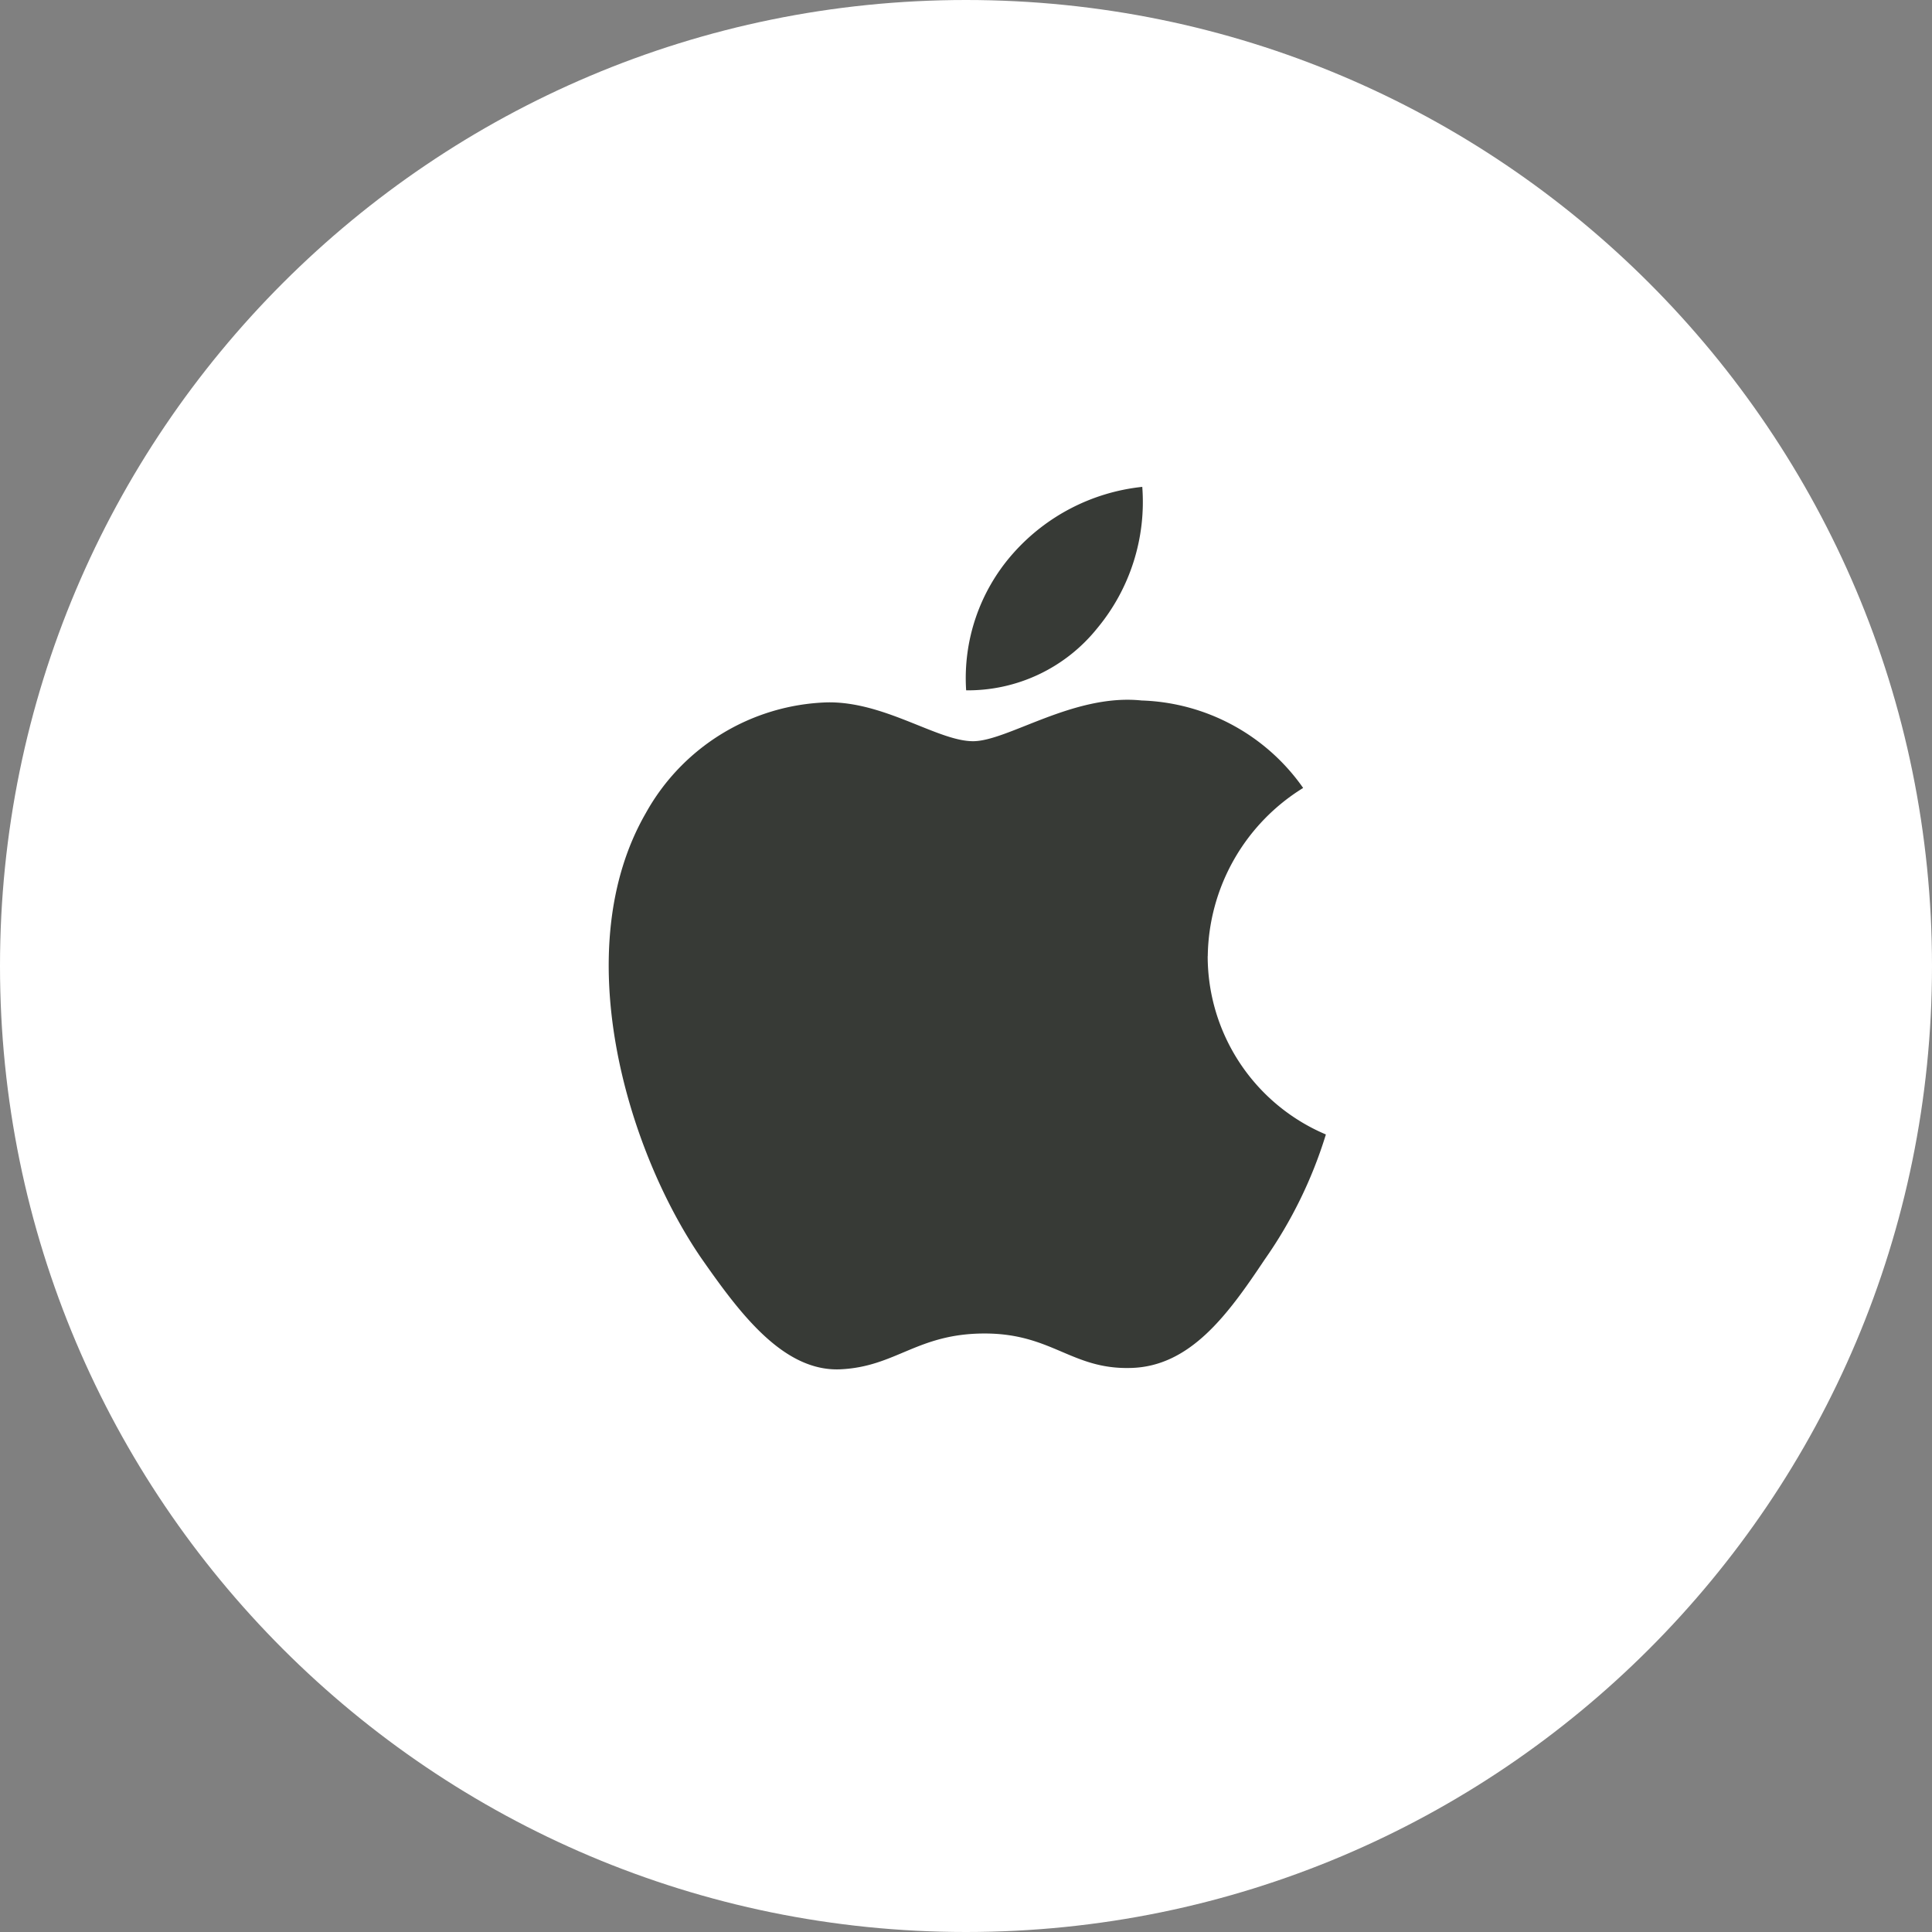 <svg width="51" height="51" fill="none" xmlns="http://www.w3.org/2000/svg"><rect width="100%" height="100%" fill="#808080" stroke="none"/><path d="M25.5 51C39.583 51 51 39.583 51 25.5S39.583 0 25.5 0 0 11.417 0 25.5 11.417 51 25.5 51Z" fill="#fff"/><path d="M31.882 25.24A5.297 5.297 0 0 1 34.4 20.8a5.416 5.416 0 0 0-4.265-2.309c-1.795-.188-3.535 1.075-4.449 1.075-.932 0-2.34-1.056-3.856-1.025a5.676 5.676 0 0 0-4.78 2.919c-2.067 3.582-.525 8.846 1.455 11.742.99 1.417 2.148 3.001 3.662 2.945 1.483-.062 2.036-.946 3.825-.946 1.773 0 2.293.946 3.838.91 1.59-.026 2.593-1.424 3.549-2.855A11.728 11.728 0 0 0 35 29.947a5.11 5.11 0 0 1-3.12-4.707h.002Zm-2.919-8.654a5.216 5.216 0 0 0 1.19-3.734 5.296 5.296 0 0 0-3.427 1.776 4.962 4.962 0 0 0-1.222 3.595 4.376 4.376 0 0 0 3.459-1.637Z" fill="#373A36"/></svg>
